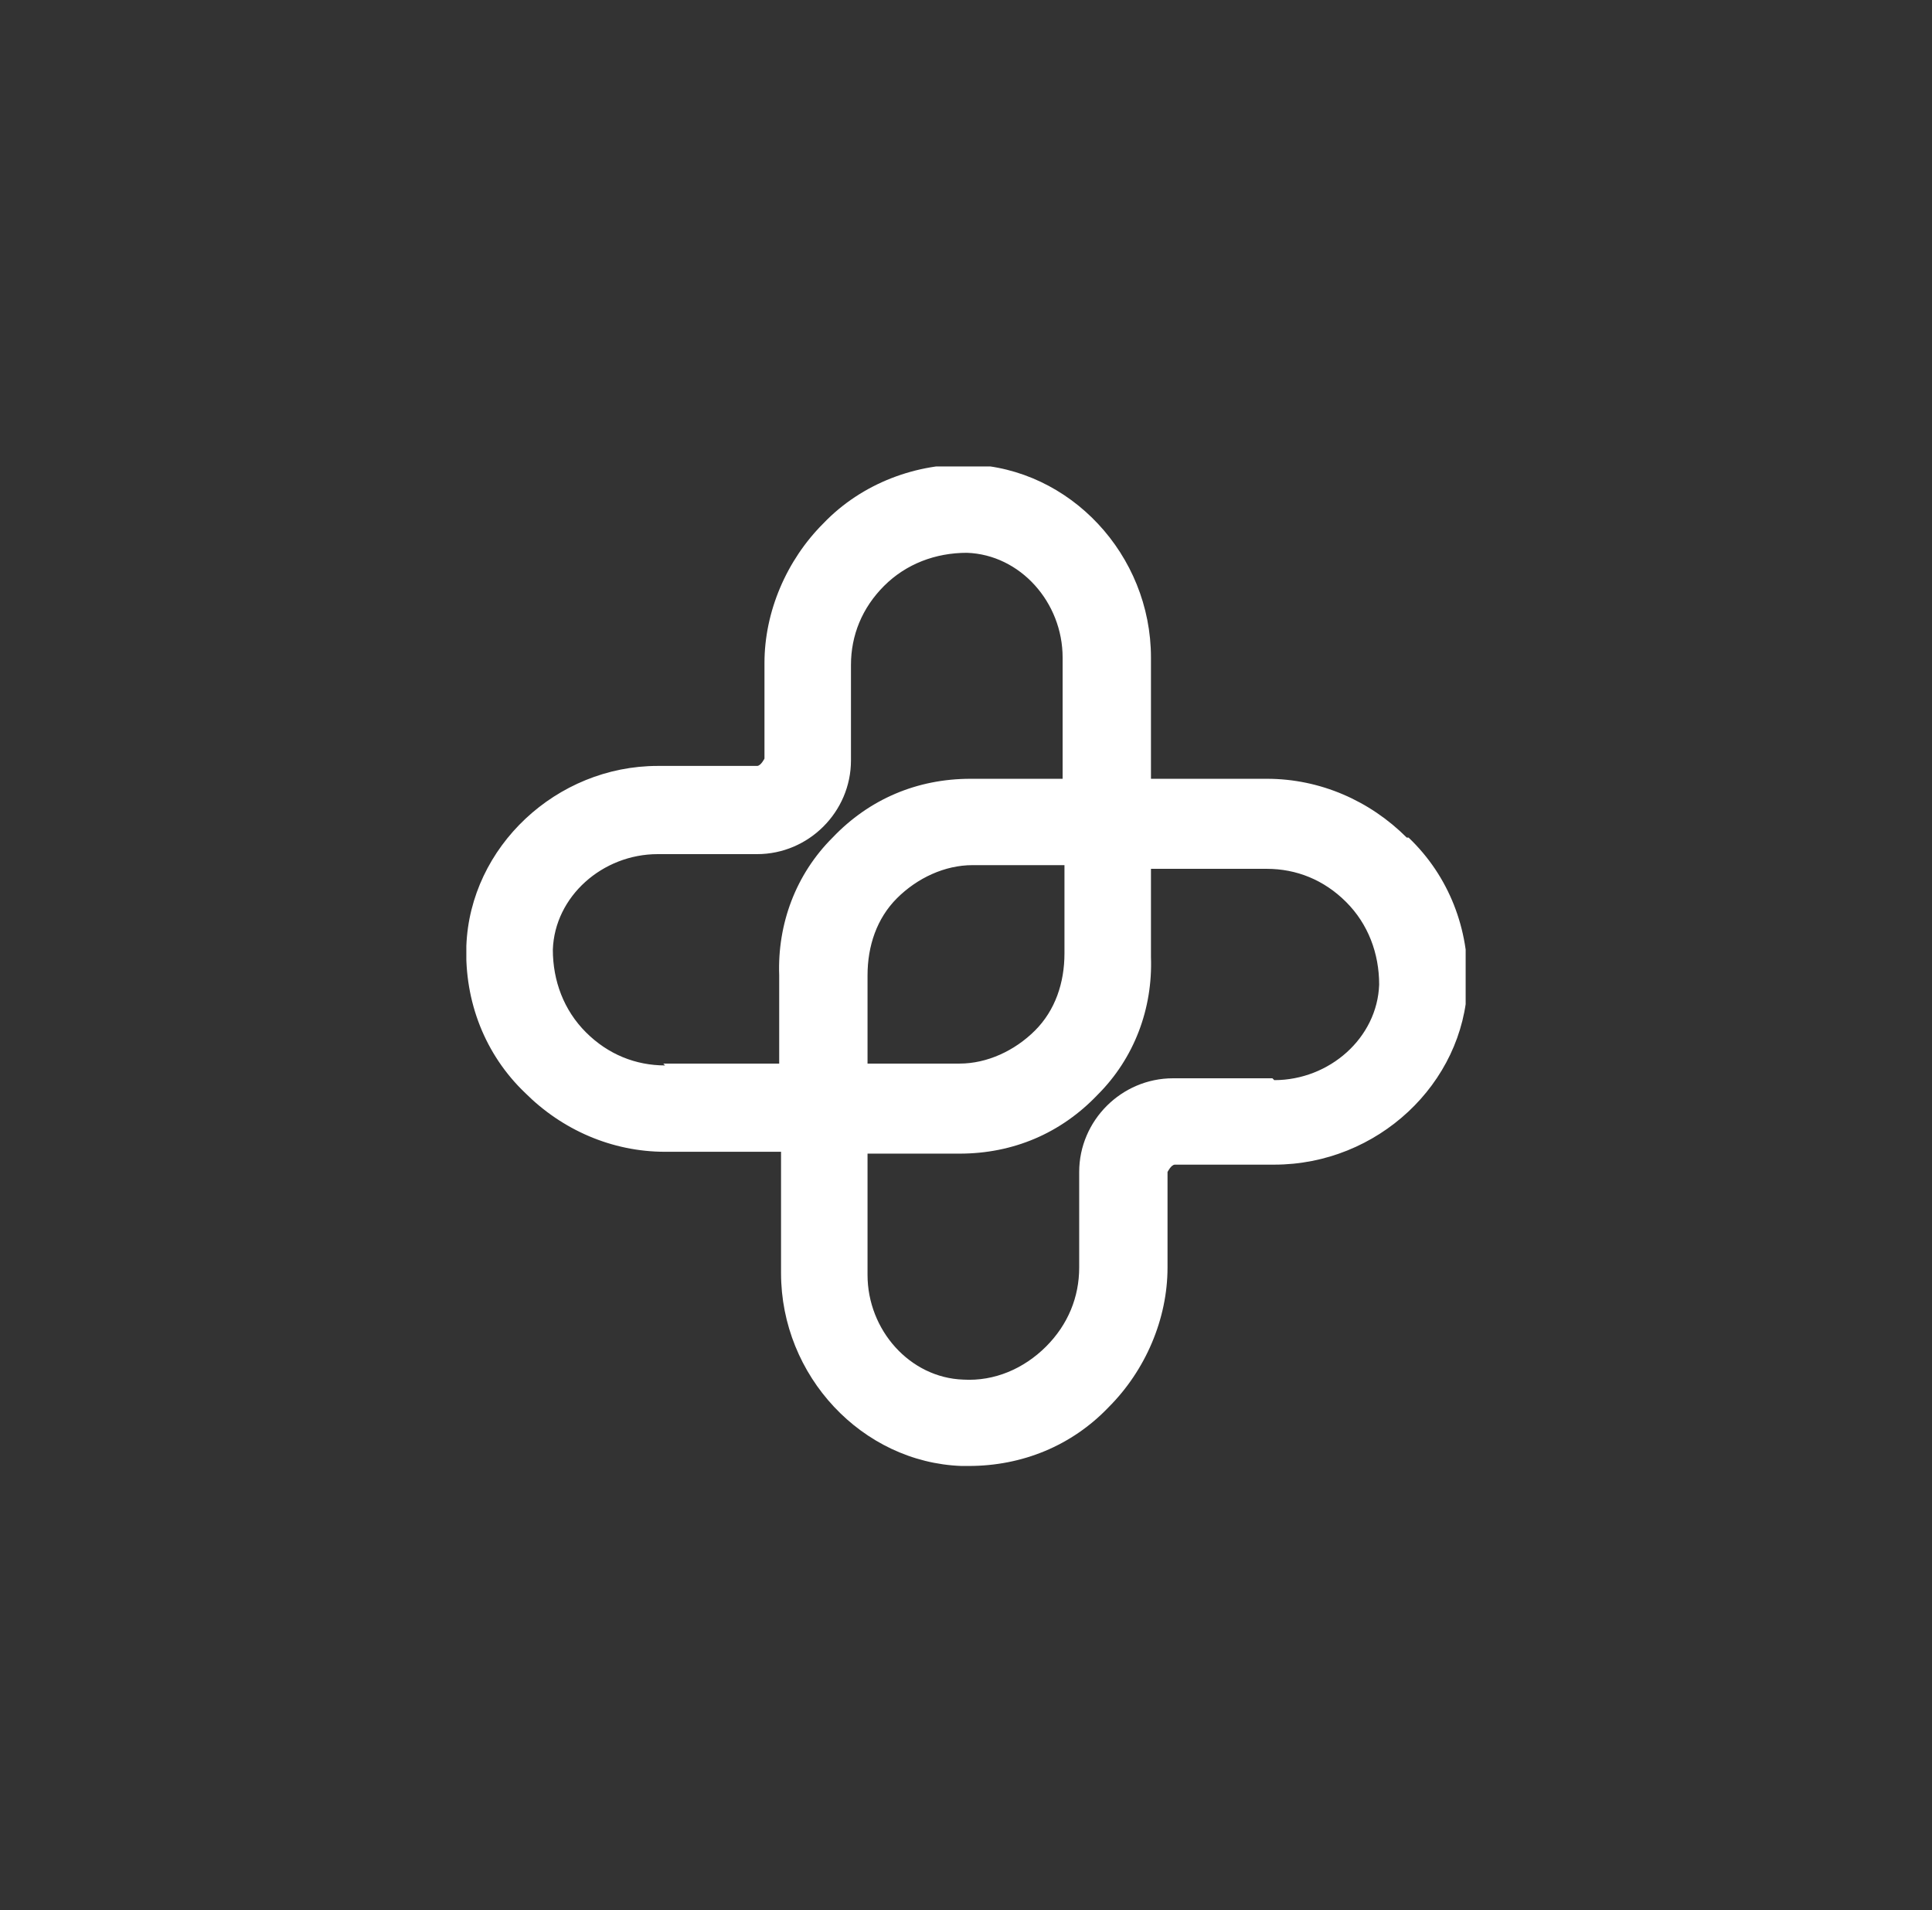 <svg width="87" height="86" viewBox="0 0 87 86" fill="none" xmlns="http://www.w3.org/2000/svg">
<rect x="0" y="0" width="87" height="86" fill="#333333" stroke="none"/>
<g clip-path="url(#clip0_198_741)">
<path d="M57.298 48.546H52.823C50.503 48.546 48.597 50.449 48.597 52.765V57.066C48.597 58.39 48.099 59.63 47.105 60.623C46.111 61.616 44.785 62.195 43.376 62.112C40.972 62.029 39.066 59.879 39.066 57.397V51.938H43.21C45.613 51.938 47.768 51.028 49.425 49.29C51.083 47.636 51.912 45.403 51.829 43.086V39.116H57.05C58.376 39.116 59.619 39.612 60.613 40.605C61.608 41.597 62.105 42.921 62.105 44.327C62.022 46.726 59.867 48.629 57.381 48.629L57.298 48.546ZM47.934 42.921C47.934 44.245 47.519 45.485 46.608 46.395C45.696 47.305 44.453 47.884 43.21 47.884H39.066V44.162V43.914C39.066 42.59 39.481 41.349 40.392 40.439C41.304 39.529 42.547 38.95 43.79 38.95H47.934V42.673V42.921ZM63.348 37.71C61.691 36.055 59.453 35.062 57.05 35.062H51.829V29.603C51.829 24.971 48.182 21.083 43.707 20.917C41.304 20.835 38.818 21.744 37.077 23.564C35.42 25.219 34.425 27.535 34.425 29.851V34.153C34.425 34.153 34.26 34.483 34.094 34.483H29.619C25.061 34.483 21.166 38.123 21 42.59C20.917 45.072 21.829 47.471 23.652 49.208C25.309 50.862 27.547 51.855 29.95 51.855H35.171V57.314C35.171 61.947 38.818 65.835 43.293 66C43.293 66 43.541 66 43.624 66C46.028 66 48.265 65.09 49.923 63.353C51.58 61.699 52.575 59.382 52.575 57.066V52.765C52.575 52.765 52.74 52.434 52.906 52.434H57.381C62.022 52.434 65.917 48.794 66.083 44.327C66.166 41.846 65.254 39.447 63.431 37.71H63.348ZM29.95 47.967C28.624 47.967 27.381 47.471 26.387 46.478C25.392 45.485 24.895 44.162 24.895 42.755C24.978 40.357 27.133 38.454 29.619 38.454H34.094C36.414 38.454 38.32 36.551 38.32 34.235V29.934C38.32 28.61 38.818 27.369 39.812 26.377C40.807 25.384 42.133 24.888 43.541 24.888C45.945 24.971 47.851 27.121 47.851 29.603V35.062H43.707C41.304 35.062 39.149 35.972 37.492 37.71C35.834 39.364 35.005 41.597 35.088 43.914V47.884H29.867L29.95 47.967Z" fill="white"/>
</g>
<defs>
<clipPath id="clip0_198_741">
<rect width="45" height="45" fill="white" transform="translate(21 21)"/>
</clipPath>
</defs>
</svg>
